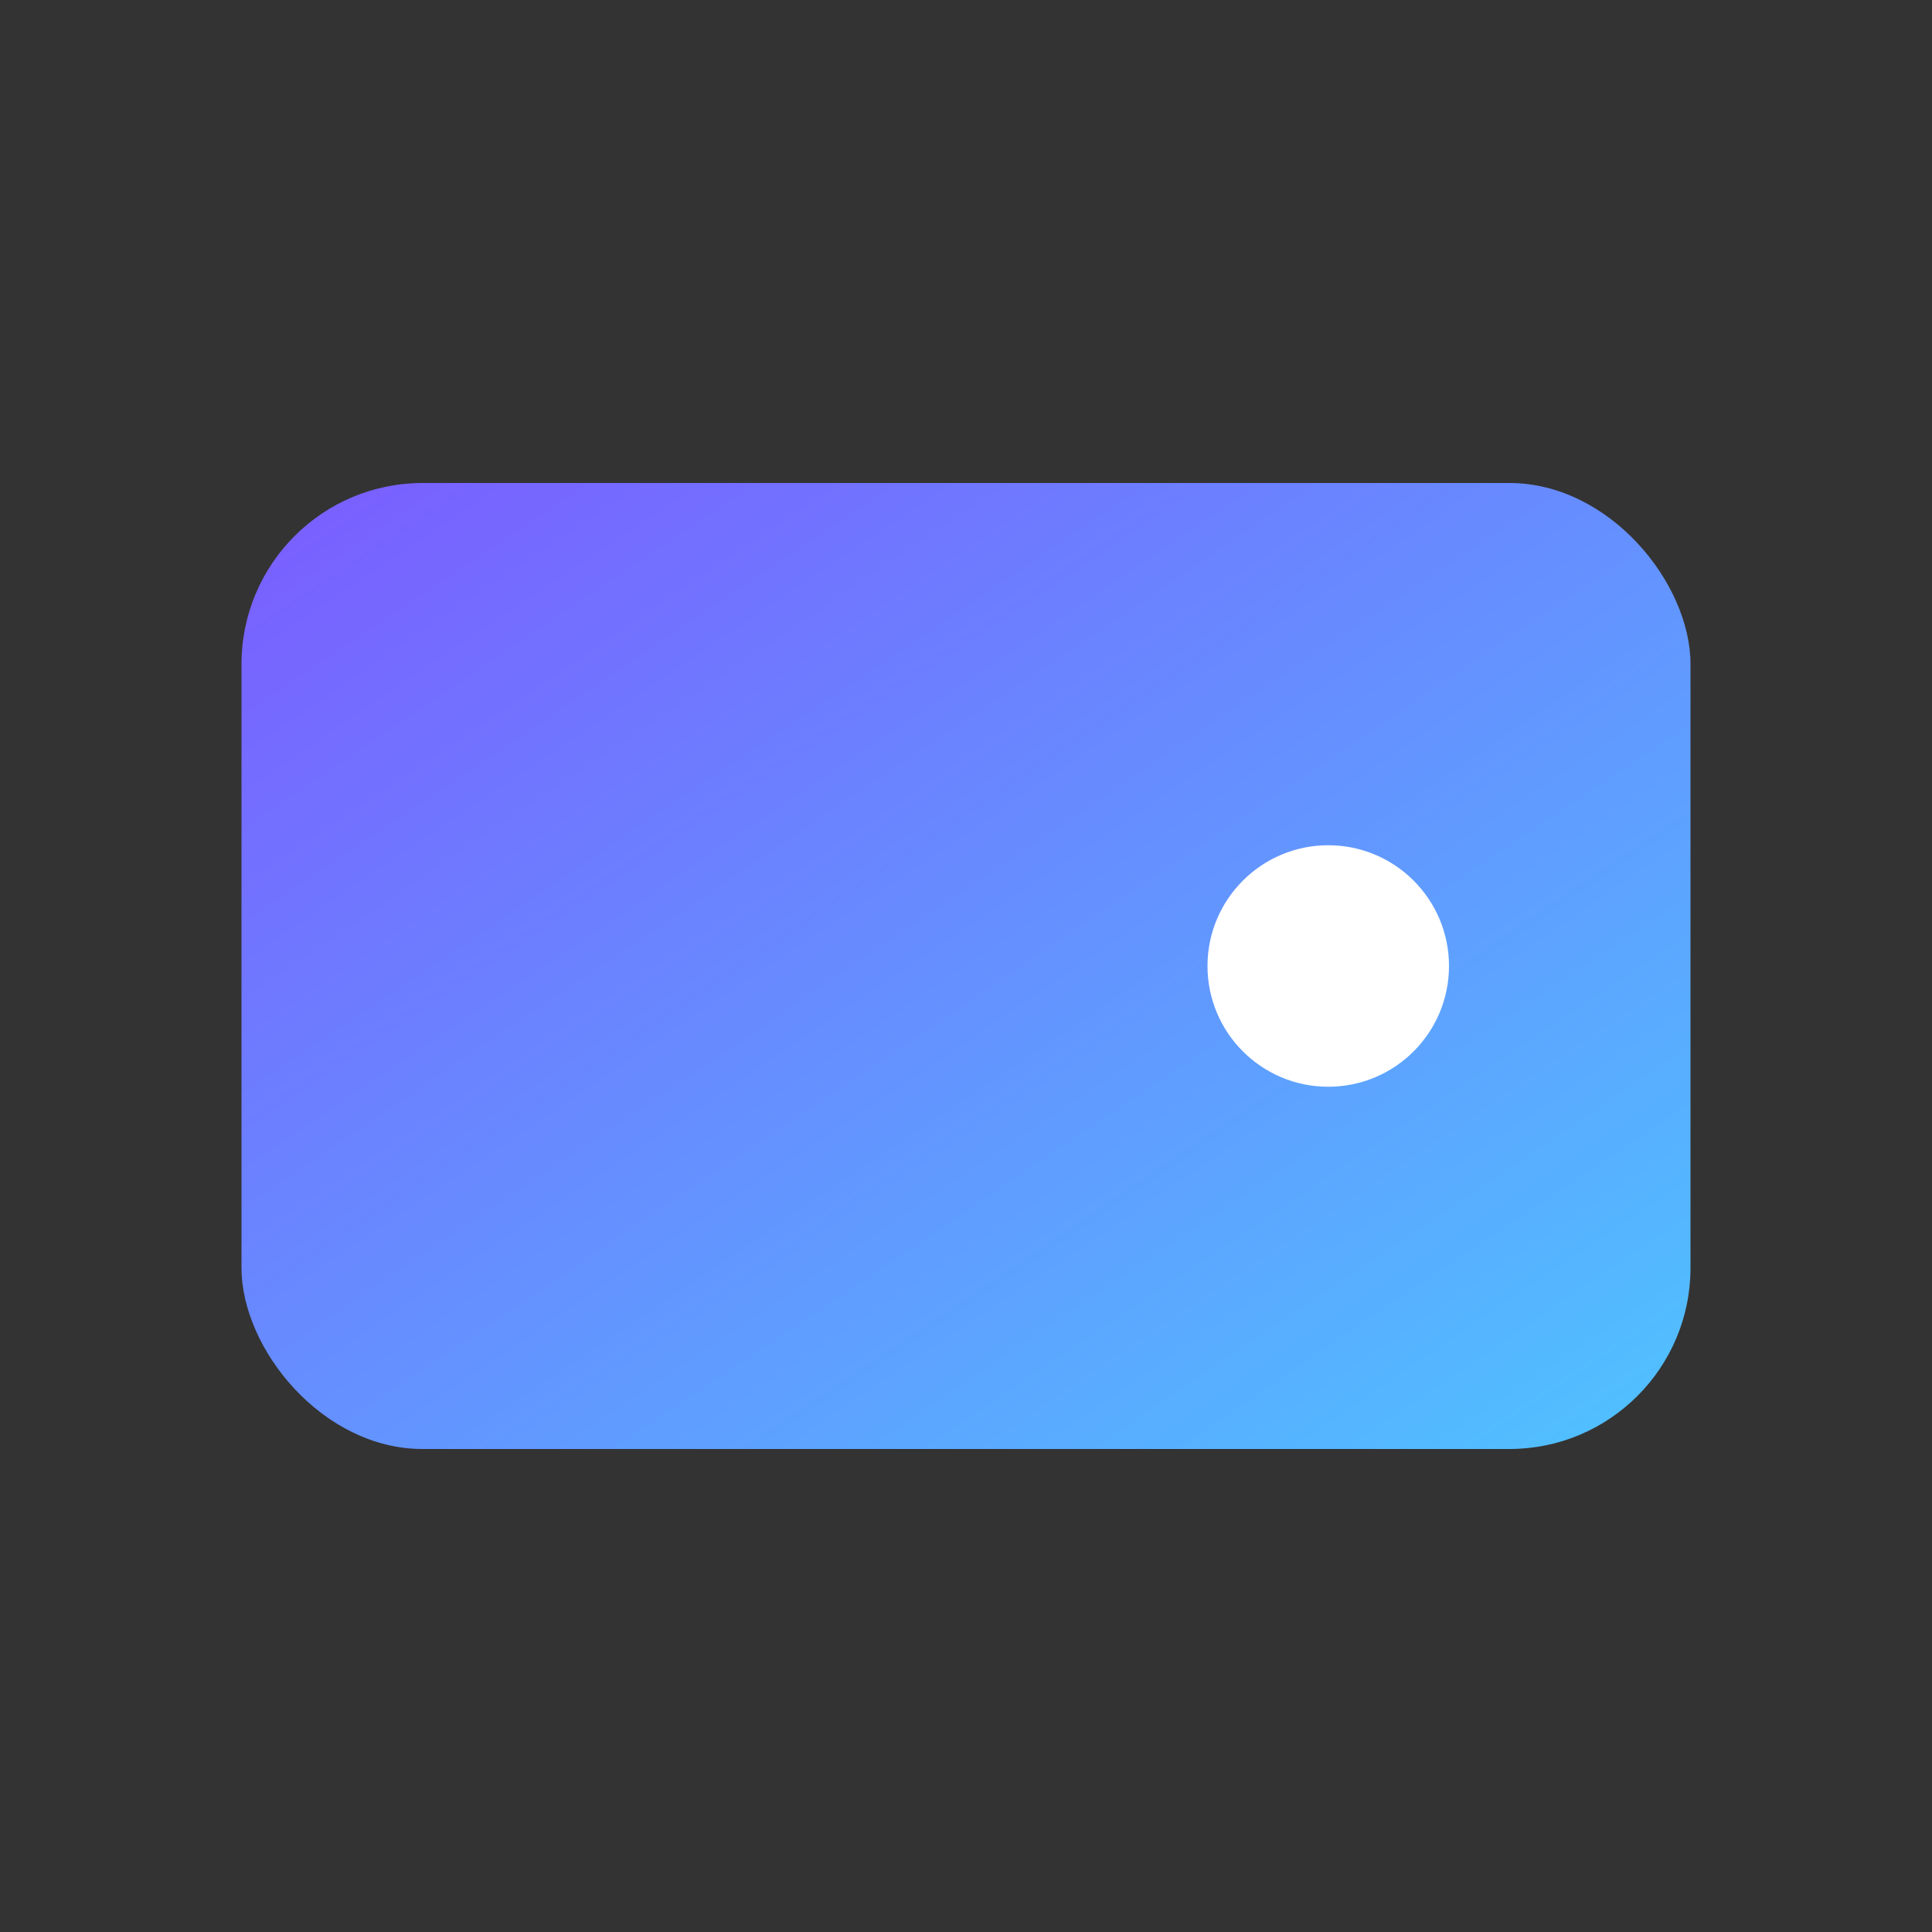 <svg xmlns="http://www.w3.org/2000/svg" viewBox="0 0 64 64">
  <rect x="0" y="0" width="64" height="64" fill="#333333" stroke="none"/>
  <defs>
    <linearGradient id="g" x1="0" y1="0" x2="1" y2="1">
      <stop offset="0%" stop-color="#7b5cff"/>
      <stop offset="100%" stop-color="#4fc3ff"/>
    </linearGradient>
  </defs>
  <rect x="8" y="16" width="48" height="32" rx="6" fill="url(#g)"/>
  <circle cx="44" cy="32" r="4" fill="#fff"/>
</svg>